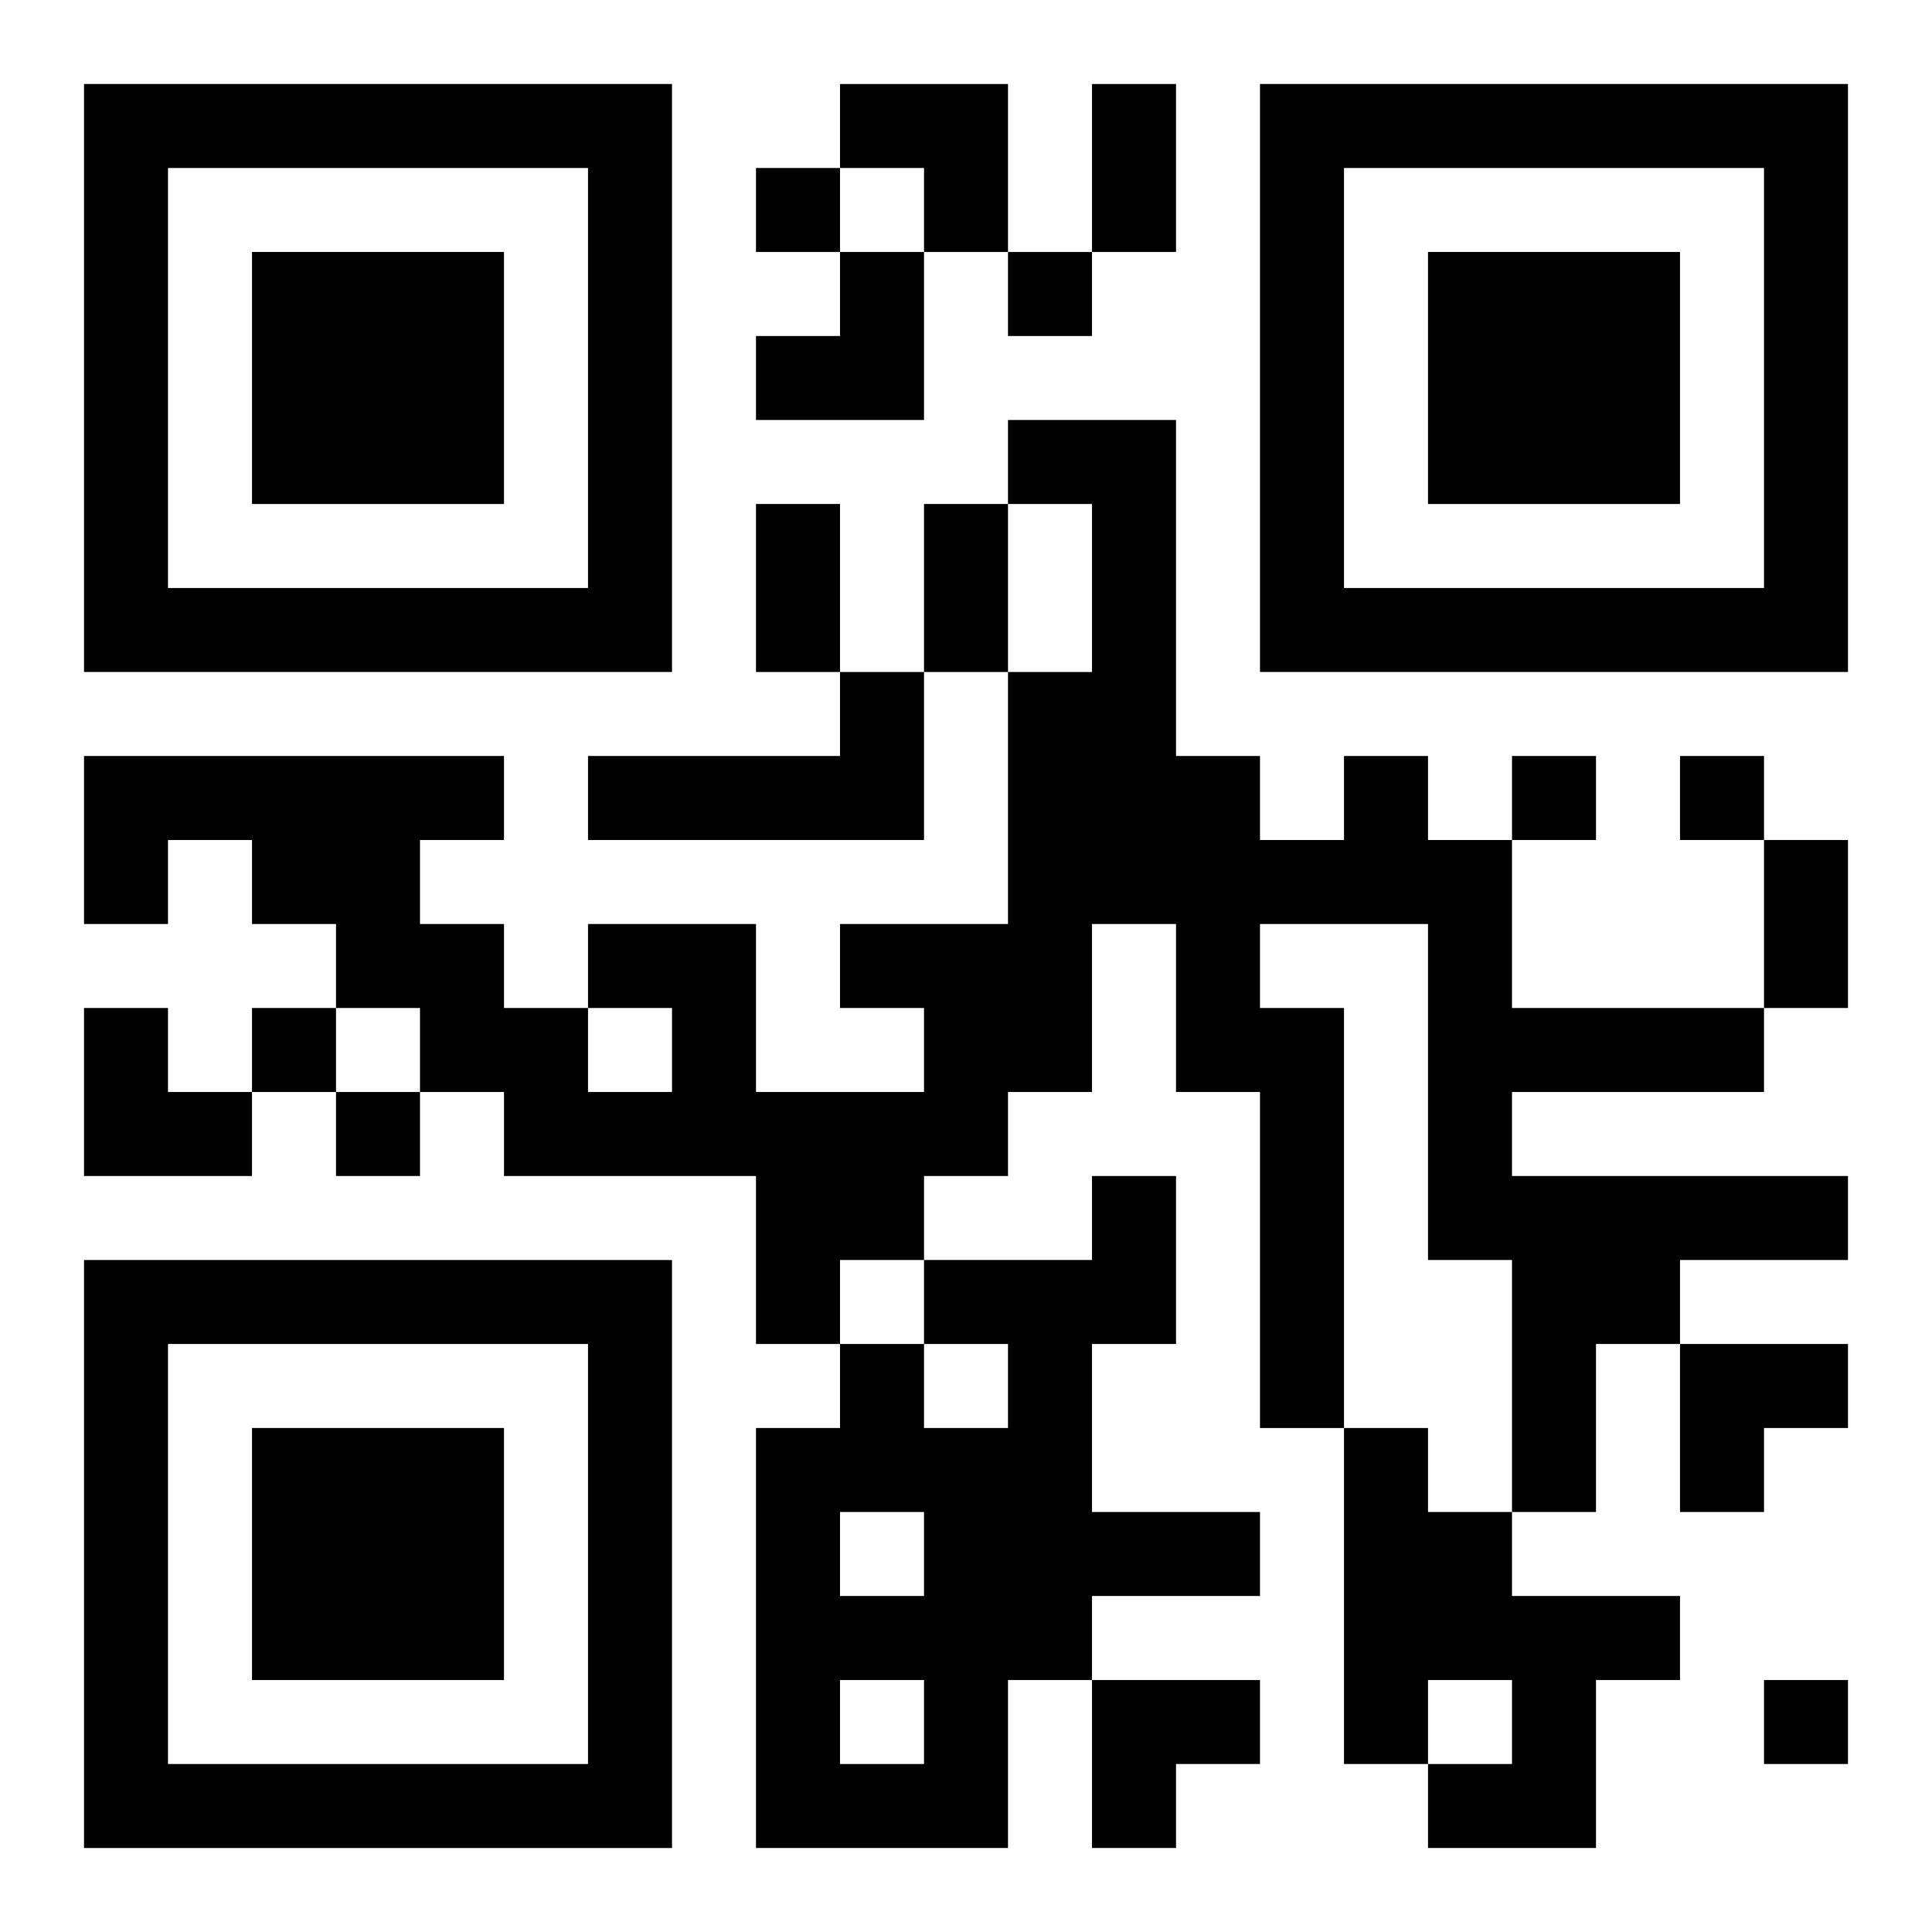 <?xml version="1.0" encoding="UTF-8"?>
<svg width="250" height="250" baseProfile="full" version="1.1" viewBox="-1 -1 23 23" xmlns="http://www.w3.org/2000/svg" xmlns:xlink="http://www.w3.org/1999/xlink"><symbol id="a"><path d="m0 7v7h7v-7h-7zm1 1h5v5h-5v-5zm1 1v3h3v-3h-3z"/></symbol><use y="-7" xlink:href="#a"/><use y="7" xlink:href="#a"/><use x="14" y="-7" xlink:href="#a"/><path d="m9 7h1v2h-4v-1h3v-1m6 1h1v1h1v2h3v1h-3v1h4v1h-2v1h-1v2h-1v-3h-1v-4h-2v1h1v5h-1v-4h-1v-2h-1v2h-1v1h-1v1h-1v1h-1v-2h-3v-1h-1v-1h-1v-1h-1v-1h-1v1h-1v-2h5v1h-1v1h1v1h1v1h1v-1h-1v-1h2v2h2v-1h-1v-1h2v-3h1v-2h-1v-1h2v4h1v1h1v-1m-3 5h1v2h-1v2h2v1h-2v1h-1v2h-3v-5h1v-1h1v1h1v-1h-1v-1h2v-1m-3 4v1h1v-1h-1m0 2v1h1v-1h-1m6-3h1v1h1v1h2v1h-1v2h-2v-1h1v-1h-1v1h-1v-4m-7-15v1h1v-1h-1m3 1v1h1v-1h-1m6 6v1h1v-1h-1m2 0v1h1v-1h-1m-17 3v1h1v-1h-1m1 1v1h1v-1h-1m17 7v1h1v-1h-1m-8-19h1v2h-1v-2m-4 5h1v2h-1v-2m2 0h1v2h-1v-2m10 4h1v2h-1v-2m-11-9h2v2h-1v-1h-1zm-1 2m1 0h1v2h-2v-1h1zm-9 9h1v1h1v1h-2zm19 4h2v1h-1v1h-1zm-7 4h2v1h-1v1h-1z"/></svg>
